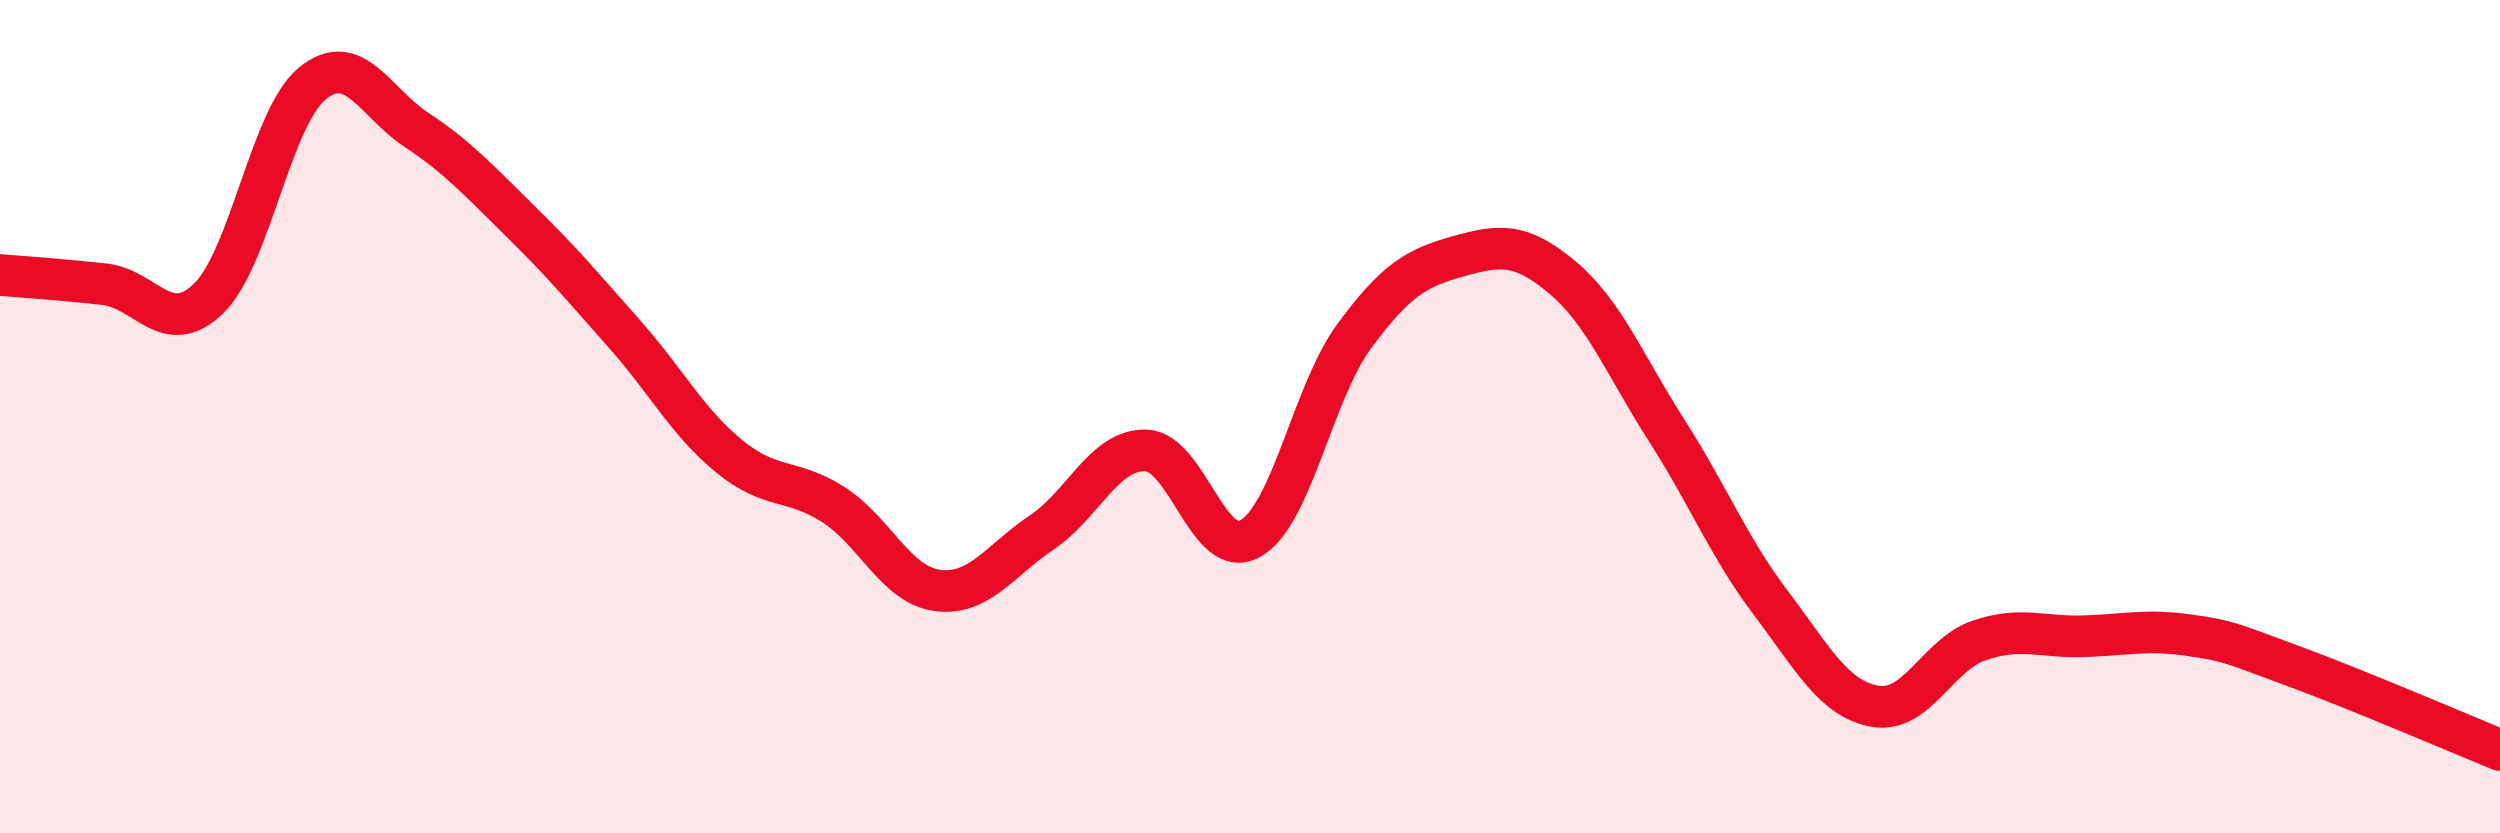 
    <svg width="60" height="20" viewBox="0 0 60 20" xmlns="http://www.w3.org/2000/svg">
      <path
        d="M 0,6.6 C 0.5,6.64 1.5,6.71 2.5,6.82 C 3.5,6.93 4,8.13 5,7.17 C 6,6.21 6.5,2.81 7.5,2 C 8.5,1.19 9,2.46 10,3.12 C 11,3.78 11.5,4.34 12.5,5.32 C 13.5,6.3 14,6.9 15,8.03 C 16,9.16 16.5,10.13 17.5,10.95 C 18.5,11.77 19,11.47 20,12.11 C 21,12.75 21.5,14.04 22.5,14.17 C 23.5,14.3 24,13.45 25,12.78 C 26,12.11 26.5,10.78 27.5,10.81 C 28.5,10.84 29,13.48 30,12.93 C 31,12.38 31.5,9.43 32.5,8.07 C 33.5,6.71 34,6.43 35,6.15 C 36,5.87 36.5,5.82 37.5,6.66 C 38.5,7.5 39,8.77 40,10.33 C 41,11.89 41.5,13.15 42.5,14.47 C 43.5,15.79 44,16.77 45,16.95 C 46,17.13 46.5,15.71 47.5,15.37 C 48.5,15.03 49,15.3 50,15.27 C 51,15.24 51.5,15.1 52.5,15.24 C 53.5,15.38 53.5,15.42 55,15.97 C 56.5,16.52 59,17.59 60,18L60 20L0 20Z"
        fill="#EB0A25"
        opacity="0.1"
        stroke-linecap="round"
        stroke-linejoin="round"
      />
      <path
        d="M 0,6.6 C 0.5,6.64 1.5,6.71 2.5,6.82 C 3.5,6.93 4,8.13 5,7.17 C 6,6.21 6.5,2.81 7.5,2 C 8.5,1.19 9,2.46 10,3.12 C 11,3.78 11.5,4.34 12.5,5.32 C 13.5,6.3 14,6.9 15,8.03 C 16,9.16 16.5,10.13 17.5,10.95 C 18.5,11.77 19,11.47 20,12.11 C 21,12.75 21.5,14.04 22.5,14.17 C 23.5,14.3 24,13.45 25,12.78 C 26,12.11 26.5,10.78 27.5,10.81 C 28.5,10.84 29,13.48 30,12.93 C 31,12.38 31.5,9.43 32.5,8.07 C 33.5,6.71 34,6.43 35,6.15 C 36,5.87 36.5,5.82 37.5,6.66 C 38.5,7.5 39,8.77 40,10.33 C 41,11.89 41.5,13.15 42.5,14.47 C 43.5,15.79 44,16.77 45,16.95 C 46,17.13 46.5,15.71 47.5,15.37 C 48.5,15.03 49,15.3 50,15.27 C 51,15.24 51.5,15.1 52.5,15.24 C 53.5,15.38 53.5,15.42 55,15.97 C 56.5,16.52 59,17.59 60,18"
        stroke="#EB0A25"
        stroke-width="1"
        fill="none"
        stroke-linecap="round"
        stroke-linejoin="round"
      />
    </svg>
  